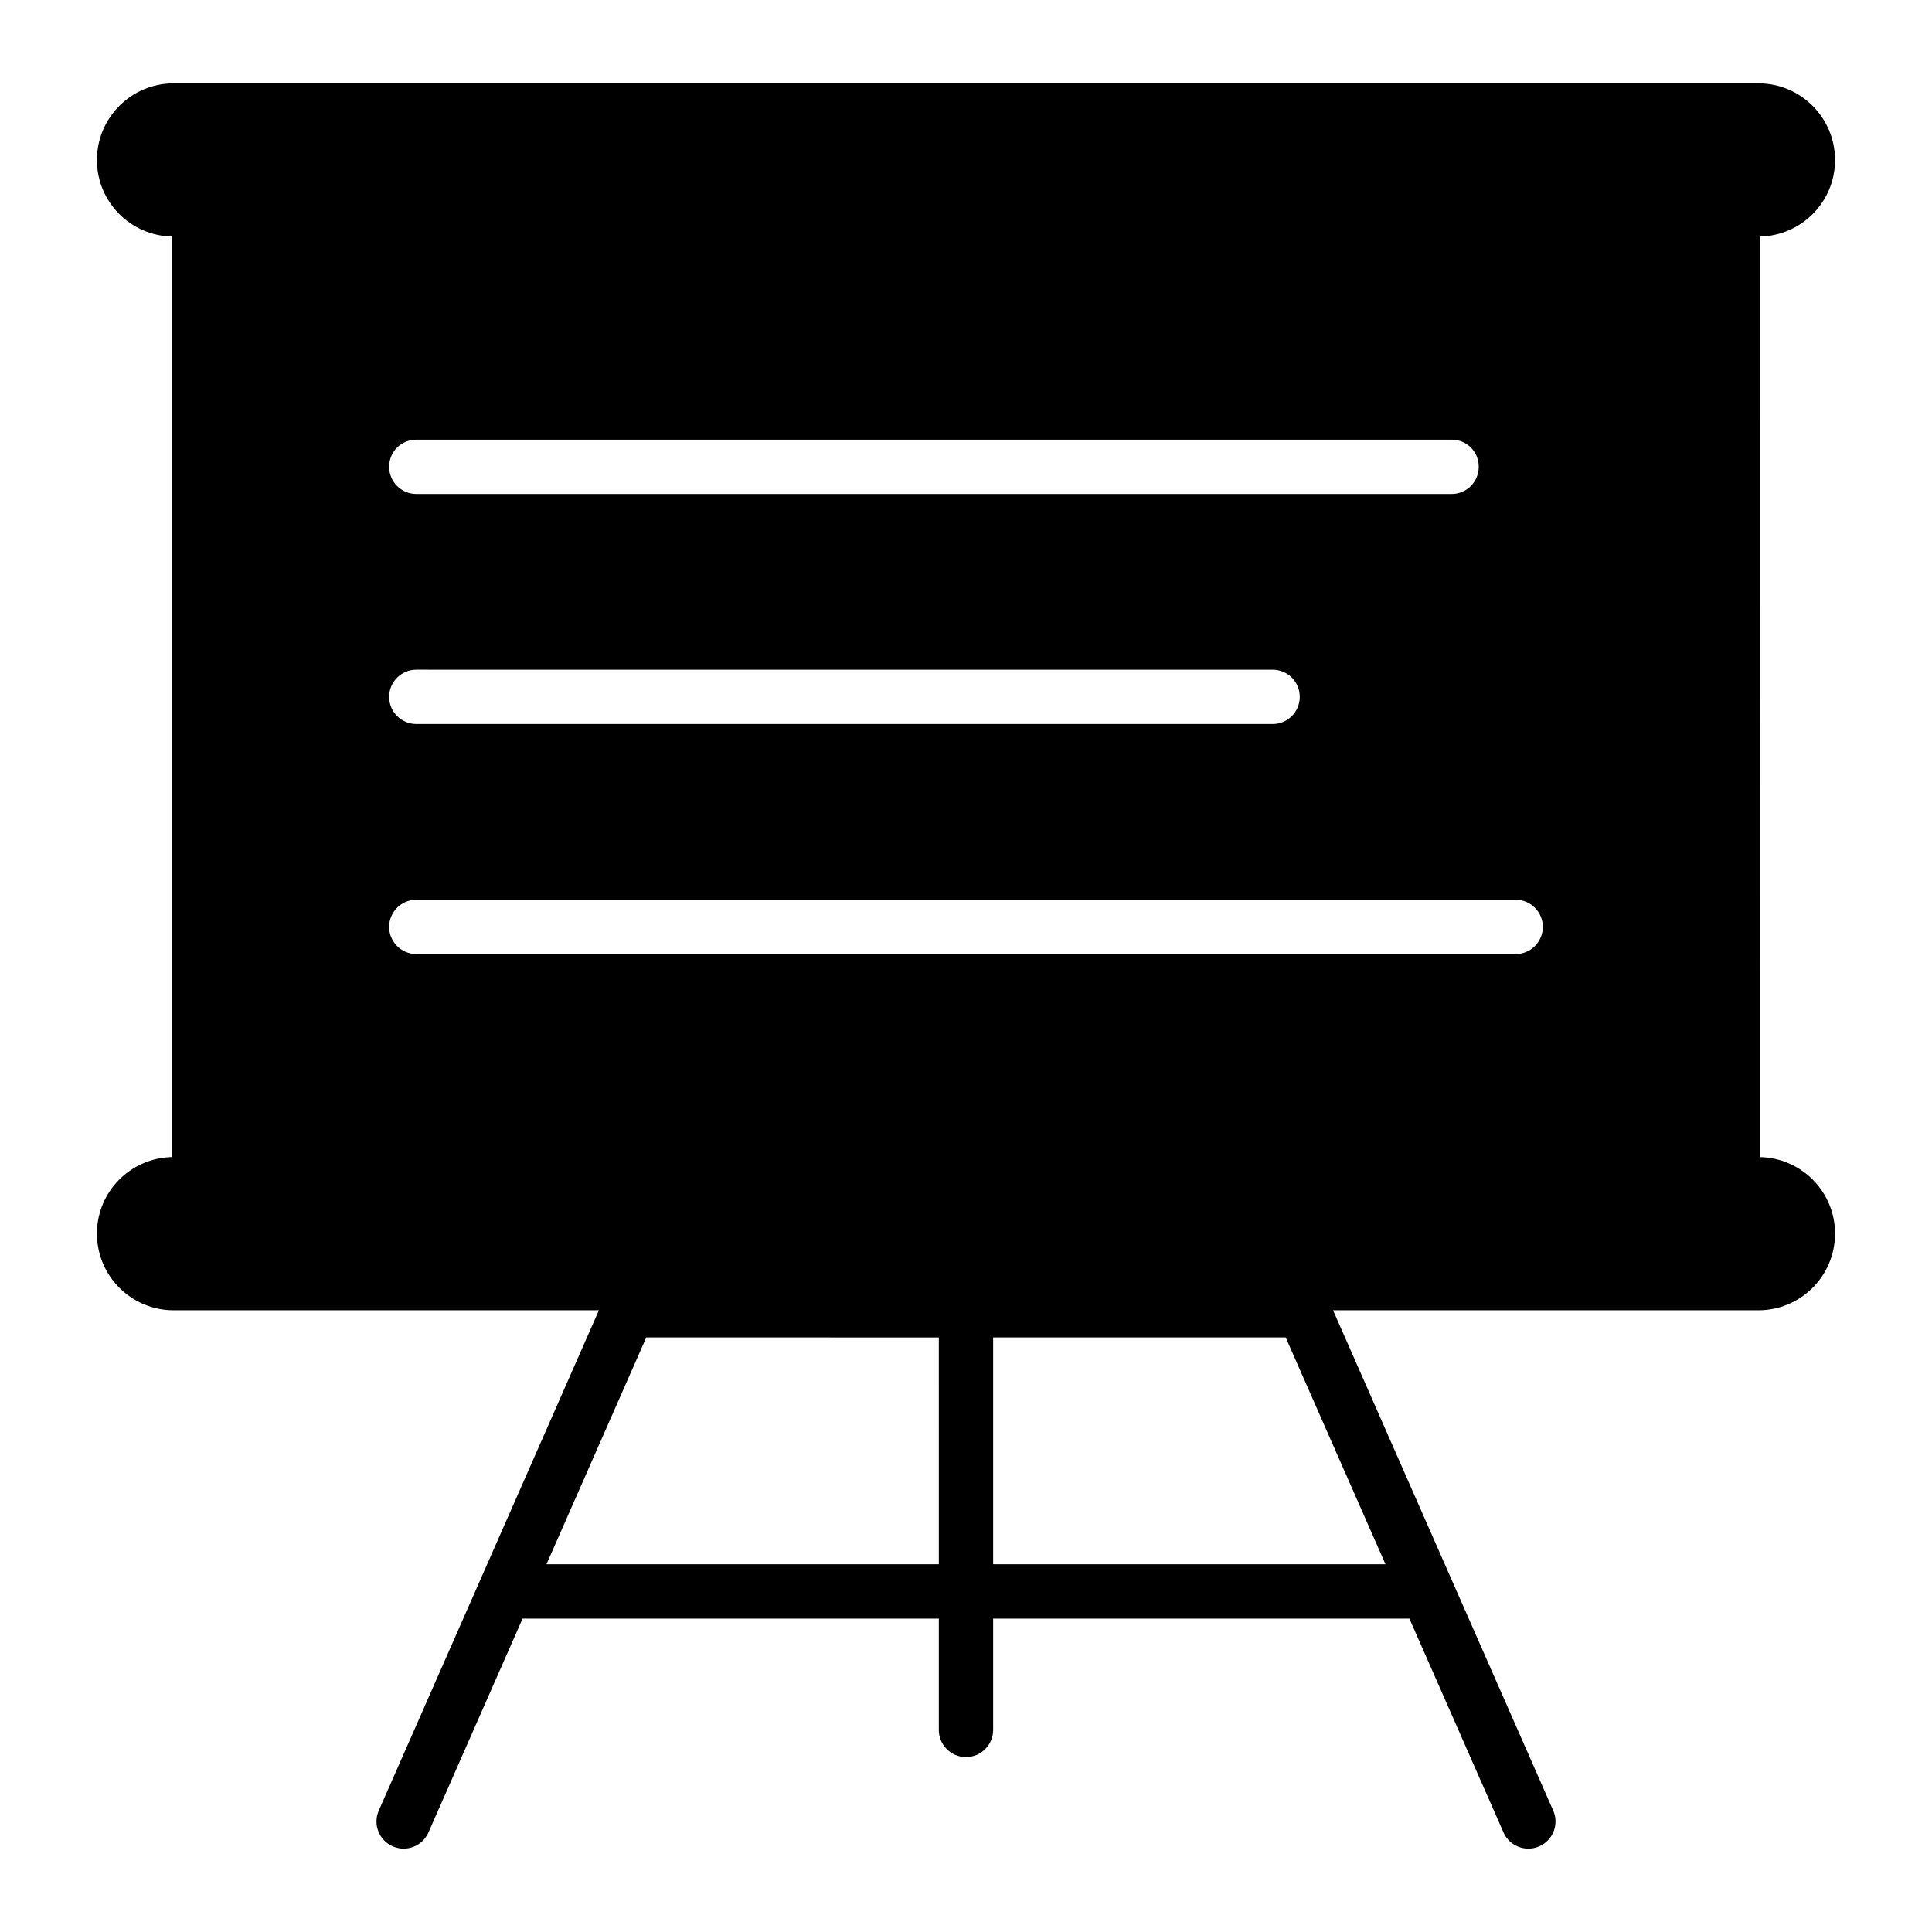 <?xml version="1.0" encoding="UTF-8"?>
<!-- Uploaded to: SVG Repo, www.svgrepo.com, Generator: SVG Repo Mixer Tools -->
<svg fill="#000000" width="800px" height="800px" version="1.1" viewBox="144 144 512 512" xmlns="http://www.w3.org/2000/svg">
 <path d="m542.44 629.61c1.18 2.699 3.824 4.301 6.594 4.301 0.965 0 1.945-0.195 2.891-0.613 3.641-1.594 5.293-5.848 3.691-9.48l-26.781-60.863c-0.004-0.008-0.008-0.016-0.012-0.023l-31.547-71.695h112.71c11.223 0.004 20.32-9.098 20.32-20.32 0-11.066-8.859-20.027-19.863-20.273l-0.004-243.96c11.008-0.246 19.867-9.207 19.867-20.273 0-11.223-9.098-20.32-20.32-20.32h-419.98c-11.223 0-20.32 9.098-20.32 20.32 0 11.066 8.859 20.027 19.863 20.273v243.95c-11.008 0.25-19.863 9.211-19.863 20.277 0 11.223 9.098 20.324 20.32 20.324h112.71l-31.547 71.699c-0.004 0.008-0.004 0.012-0.008 0.02l-26.781 60.863c-1.602 3.633 0.051 7.887 3.691 9.48 3.648 1.609 7.887-0.051 9.48-3.691l24.934-56.664h110.31v29.5c0 3.977 3.219 7.199 7.199 7.199 3.977 0 7.199-3.219 7.199-7.199v-29.5h110.31zm-288.12-354.7c-3.957 0-7.199-3.238-7.199-7.199 0-4.031 3.238-7.199 7.199-7.199h274.36c4.031 0 7.199 3.168 7.199 7.199 0 3.957-3.168 7.199-7.199 7.199zm234.13 53.766c0 3.957-3.168 7.199-7.199 7.199l-226.93-0.004c-3.957 0-7.199-3.238-7.199-7.199 0-3.957 3.238-7.199 7.199-7.199l226.93 0.004c4.031 0 7.199 3.242 7.199 7.199zm-234.13 53.762h291.35c3.957 0 7.199 3.238 7.199 7.199 0 3.957-3.238 7.199-7.199 7.199l-291.35-0.004c-3.957 0-7.199-3.238-7.199-7.199 0.004-3.957 3.242-7.195 7.199-7.195zm138.48 176.11h-103.98l26.453-60.117 77.523 0.004zm14.395 0v-60.117h77.523l26.453 60.117z"/>
</svg>